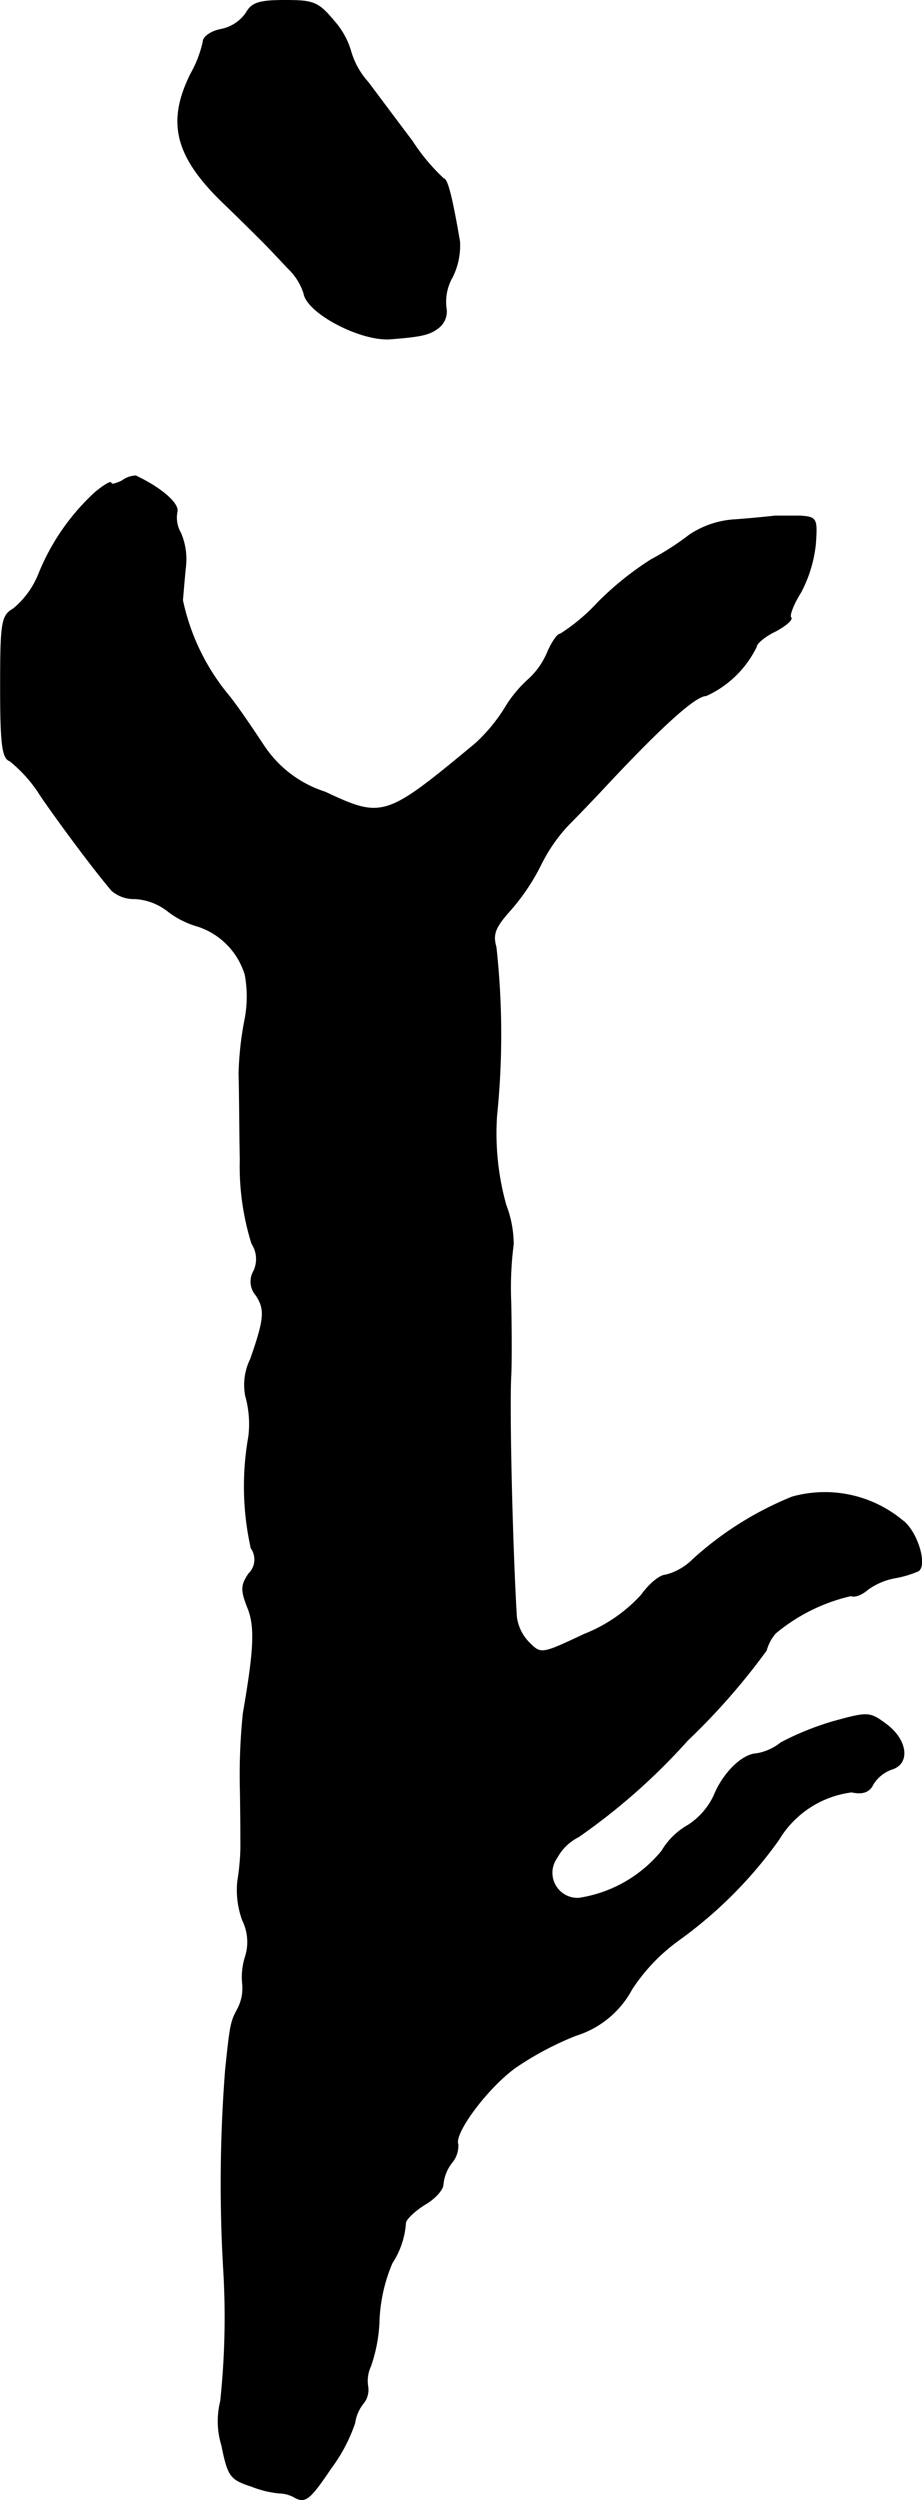 <?xml version="1.0" encoding="UTF-8"?>
<svg xmlns="http://www.w3.org/2000/svg"
     version="1.1"
     width="3.206mm"
     height="8.685mm"
     viewBox="0 0 9.087 24.618">
   <defs>
      <style type="text/css"><![CDATA[
      .a {
        stroke: #000;
        stroke-linecap: round;
        stroke-linejoin: round;
        stroke-width: 0.01px;
      }
    ]]></style>
   </defs>
   <path class="a"
         d="M2.428.126A.395.395,0,0,1,2.179.29c-.097.018-.176.073-.176.121a1.139,1.139,0,0,1-.121.315c-.242.485-.151.824.339,1.29.157.151.327.321.382.376s.157.164.236.248a.591.591,0,0,1,.157.248c.03.194.563.472.854.448.309-.024.388-.042.478-.115a.202.202,0,0,0,.067-.194.49.49,0,0,1,.061-.297.693.693,0,0,0,.073-.351c-.073-.43-.121-.618-.157-.618a1.937,1.937,0,0,1-.309-.369C3.912,1.192,3.718.932,3.627.811A.782.782,0,0,1,3.457.508.776.776,0,0,0,3.294.211C3.136.023,3.094.005,2.809.005,2.555.005,2.482.029,2.428.126Z"/>
   <path class="a"
         d="M1.204,4.735c-.061.03-.109.042-.109.024,0-.024-.067.018-.151.085a2.21,2.21,0,0,0-.563.812.856.856,0,0,1-.248.339c-.115.067-.127.121-.127.769,0,.563.018.703.091.727a1.377,1.377,0,0,1,.309.351c.188.273.521.721.697.927a.336.336,0,0,0,.23.079.582.582,0,0,1,.327.127.867.867,0,0,0,.291.145.723.723,0,0,1,.466.478,1.183,1.183,0,0,1-.006.46,3.172,3.172,0,0,0-.055.515c.006.2.006.533.012.848a2.543,2.543,0,0,0,.115.824.278.278,0,0,1,.018.273.204.204,0,0,0,.024.236c.091.139.085.23-.055.63a.57.57,0,0,0-.048.363,1.016,1.016,0,0,1,.03.4,2.788,2.788,0,0,0,.024,1.096.196.196,0,0,1-.024.254c-.073.109-.079.157-.012.327.079.188.067.418-.042,1.048a5.915,5.915,0,0,0-.03.697c.006.285.006.569.006.636a2.356,2.356,0,0,1-.03.315.858.858,0,0,0,.048.388.485.485,0,0,1,.03.351.657.657,0,0,0-.03.279.437.437,0,0,1-.048.242c-.067.127-.073.139-.121.606a14.501,14.501,0,0,0-.018,1.968,7.821,7.821,0,0,1-.03,1.29.813.813,0,0,0,.012.436c.061.303.085.333.291.4a1.009,1.009,0,0,0,.273.067.327.327,0,0,1,.164.048c.097.048.145.006.345-.291a1.592,1.592,0,0,0,.236-.448.398.398,0,0,1,.085-.194.211.211,0,0,0,.042-.17A.339.339,0,0,1,3.651,23.3a1.518,1.518,0,0,0,.085-.466,1.607,1.607,0,0,1,.127-.551.821.821,0,0,0,.133-.394c0-.036.091-.121.188-.182.097-.055.182-.145.182-.2a.412.412,0,0,1,.085-.212.256.256,0,0,0,.061-.182c-.042-.109.291-.557.569-.757a3.071,3.071,0,0,1,.594-.315.94.94,0,0,0,.551-.454,1.826,1.826,0,0,1,.454-.478,4.267,4.267,0,0,0,.993-.993.983.983,0,0,1,.721-.472c.109.024.176,0,.212-.079a.357.357,0,0,1,.182-.145c.182-.055.151-.285-.048-.436-.17-.127-.182-.127-.533-.03a2.795,2.795,0,0,0-.509.206.519.519,0,0,1-.242.109c-.139.006-.327.188-.418.412a.705.705,0,0,1-.254.291.7.7,0,0,0-.26.254,1.312,1.312,0,0,1-.818.466.252.252,0,0,1-.218-.4.49.49,0,0,1,.212-.206A6.143,6.143,0,0,0,6.777,17.134a6.509,6.509,0,0,0,.775-.884A.425.425,0,0,1,7.643,16.08a1.785,1.785,0,0,1,.745-.369c.036.018.109-.012.164-.061a.662.662,0,0,1,.273-.115,1.023,1.023,0,0,0,.224-.067c.091-.055-.012-.394-.157-.497a1.197,1.197,0,0,0-1.084-.23,3.287,3.287,0,0,0-.975.612.59.59,0,0,1-.273.157c-.055,0-.164.091-.236.194a1.51,1.51,0,0,1-.563.388c-.424.2-.43.2-.545.085a.441.441,0,0,1-.127-.26c-.042-.709-.073-2.047-.055-2.374.006-.103.006-.418,0-.715a3.322,3.322,0,0,1,.024-.575,1.088,1.088,0,0,0-.073-.388,2.62,2.62,0,0,1-.091-.878,7.86,7.86,0,0,0-.006-1.66c-.036-.127-.012-.194.139-.363A2.08,2.08,0,0,0,5.329,8.515a1.615,1.615,0,0,1,.273-.394c.085-.085.23-.236.321-.333.581-.624.927-.939,1.036-.939A1.017,1.017,0,0,0,7.455,6.365c0-.03.085-.103.188-.151.103-.055.17-.115.151-.133s.024-.133.097-.248a1.308,1.308,0,0,0,.145-.472c.018-.254.012-.267-.145-.279H7.637c-.048.006-.224.024-.388.036a.898.898,0,0,0-.454.151,2.684,2.684,0,0,1-.376.242,3.03,3.03,0,0,0-.527.424,1.859,1.859,0,0,1-.369.309c-.03,0-.085.085-.127.182a.755.755,0,0,1-.182.26,1.217,1.217,0,0,0-.236.285,1.664,1.664,0,0,1-.291.351c-.884.733-.915.745-1.484.478a1.139,1.139,0,0,1-.594-.442c-.085-.127-.236-.357-.351-.503a2.169,2.169,0,0,1-.46-.945c.006-.067.018-.218.03-.333a.655.655,0,0,0-.048-.327.302.302,0,0,1-.036-.212c.018-.079-.151-.23-.406-.351A.234.234,0,0,0,1.204,4.735Z"/>
</svg>
